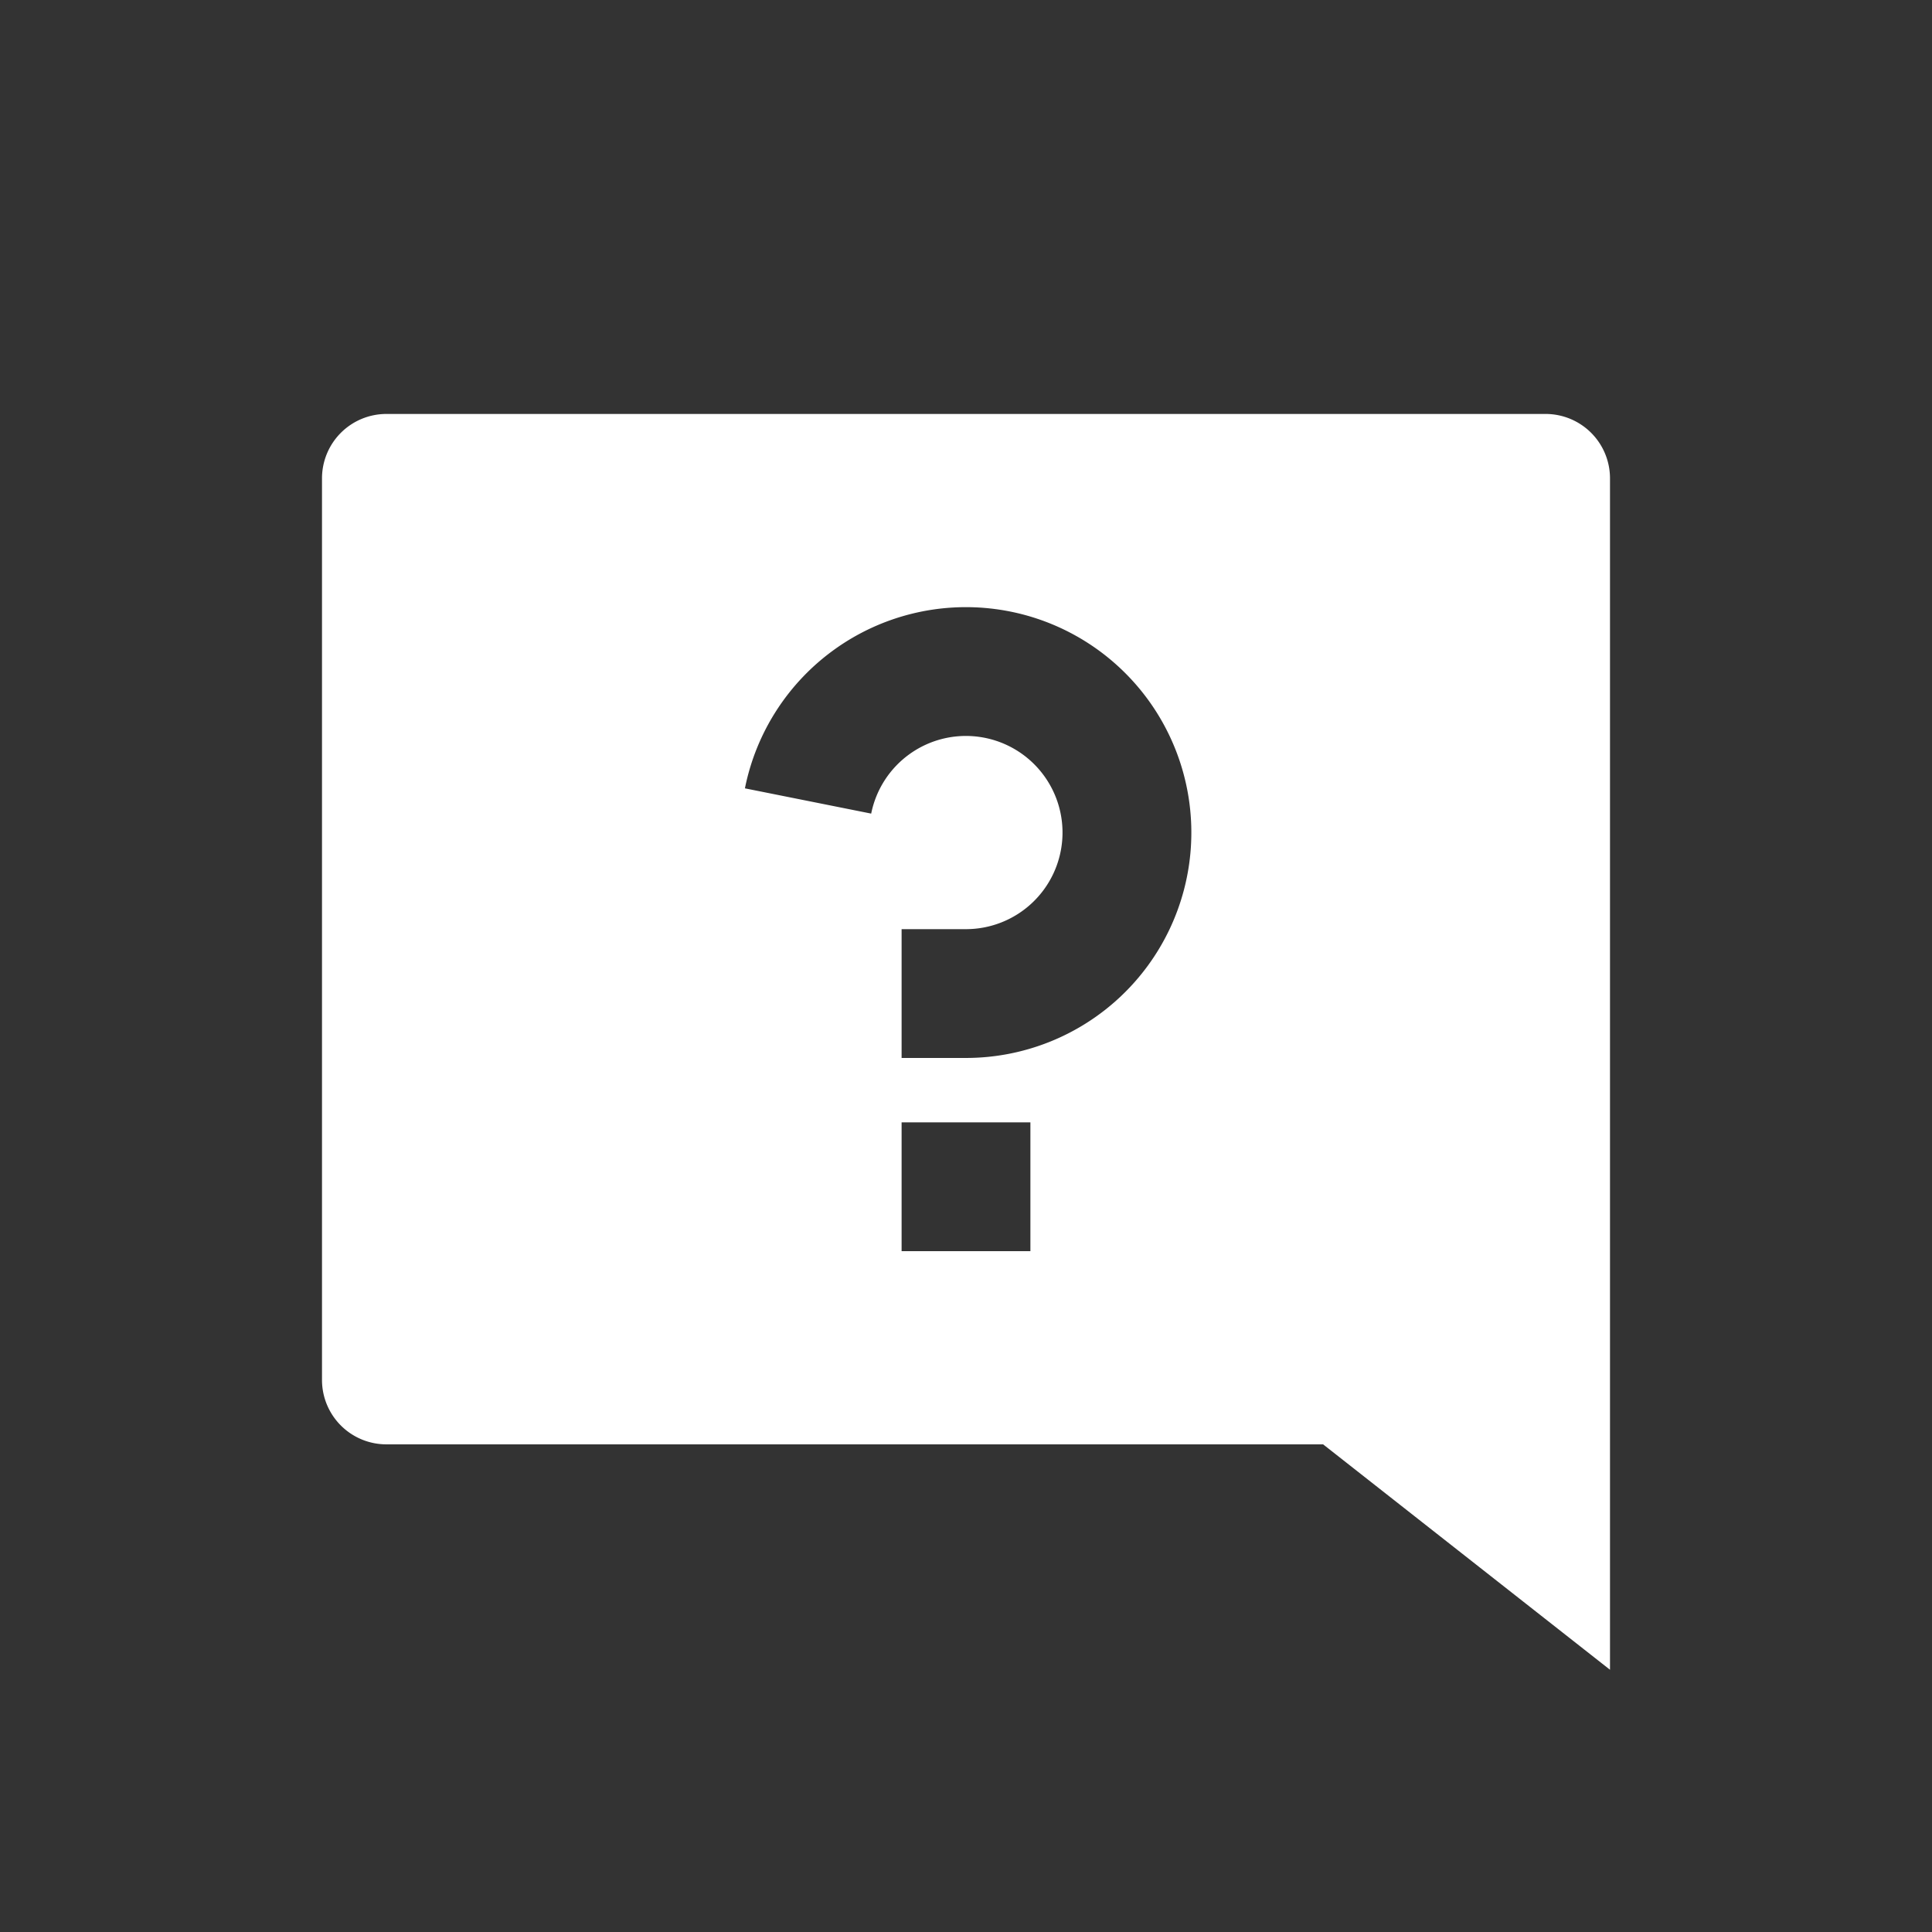 <svg id="question1" xmlns="http://www.w3.org/2000/svg" width="42" height="42" viewBox="0 0 42 42">
  <rect x="0" y="0" width="42" height="42" fill="#333333" stroke="none"/>
  <rect id="長方形_51616" data-name="長方形 51616" width="42" height="42" fill="none"/>
  <g id="グループ_29873" data-name="グループ 29873" transform="translate(7 8.998)">
    <path id="パス_58624" data-name="パス 58624" d="M1.4,22.4A1.4,1.4,0,0,1,0,21V1.4A1.4,1.4,0,0,1,1.4,0H26.6A1.4,1.4,0,0,1,28,1.4V27.3l-6.237-4.9Zm11.2-4.2h2.8V15.4H12.6ZM9.194,8.139l2.745.549A2.1,2.1,0,1,1,14,11.2H12.6V14H14A4.9,4.9,0,1,0,9.194,8.139" transform="translate(0 0.001)" fill="#fff"/>
  </g>
</svg>
